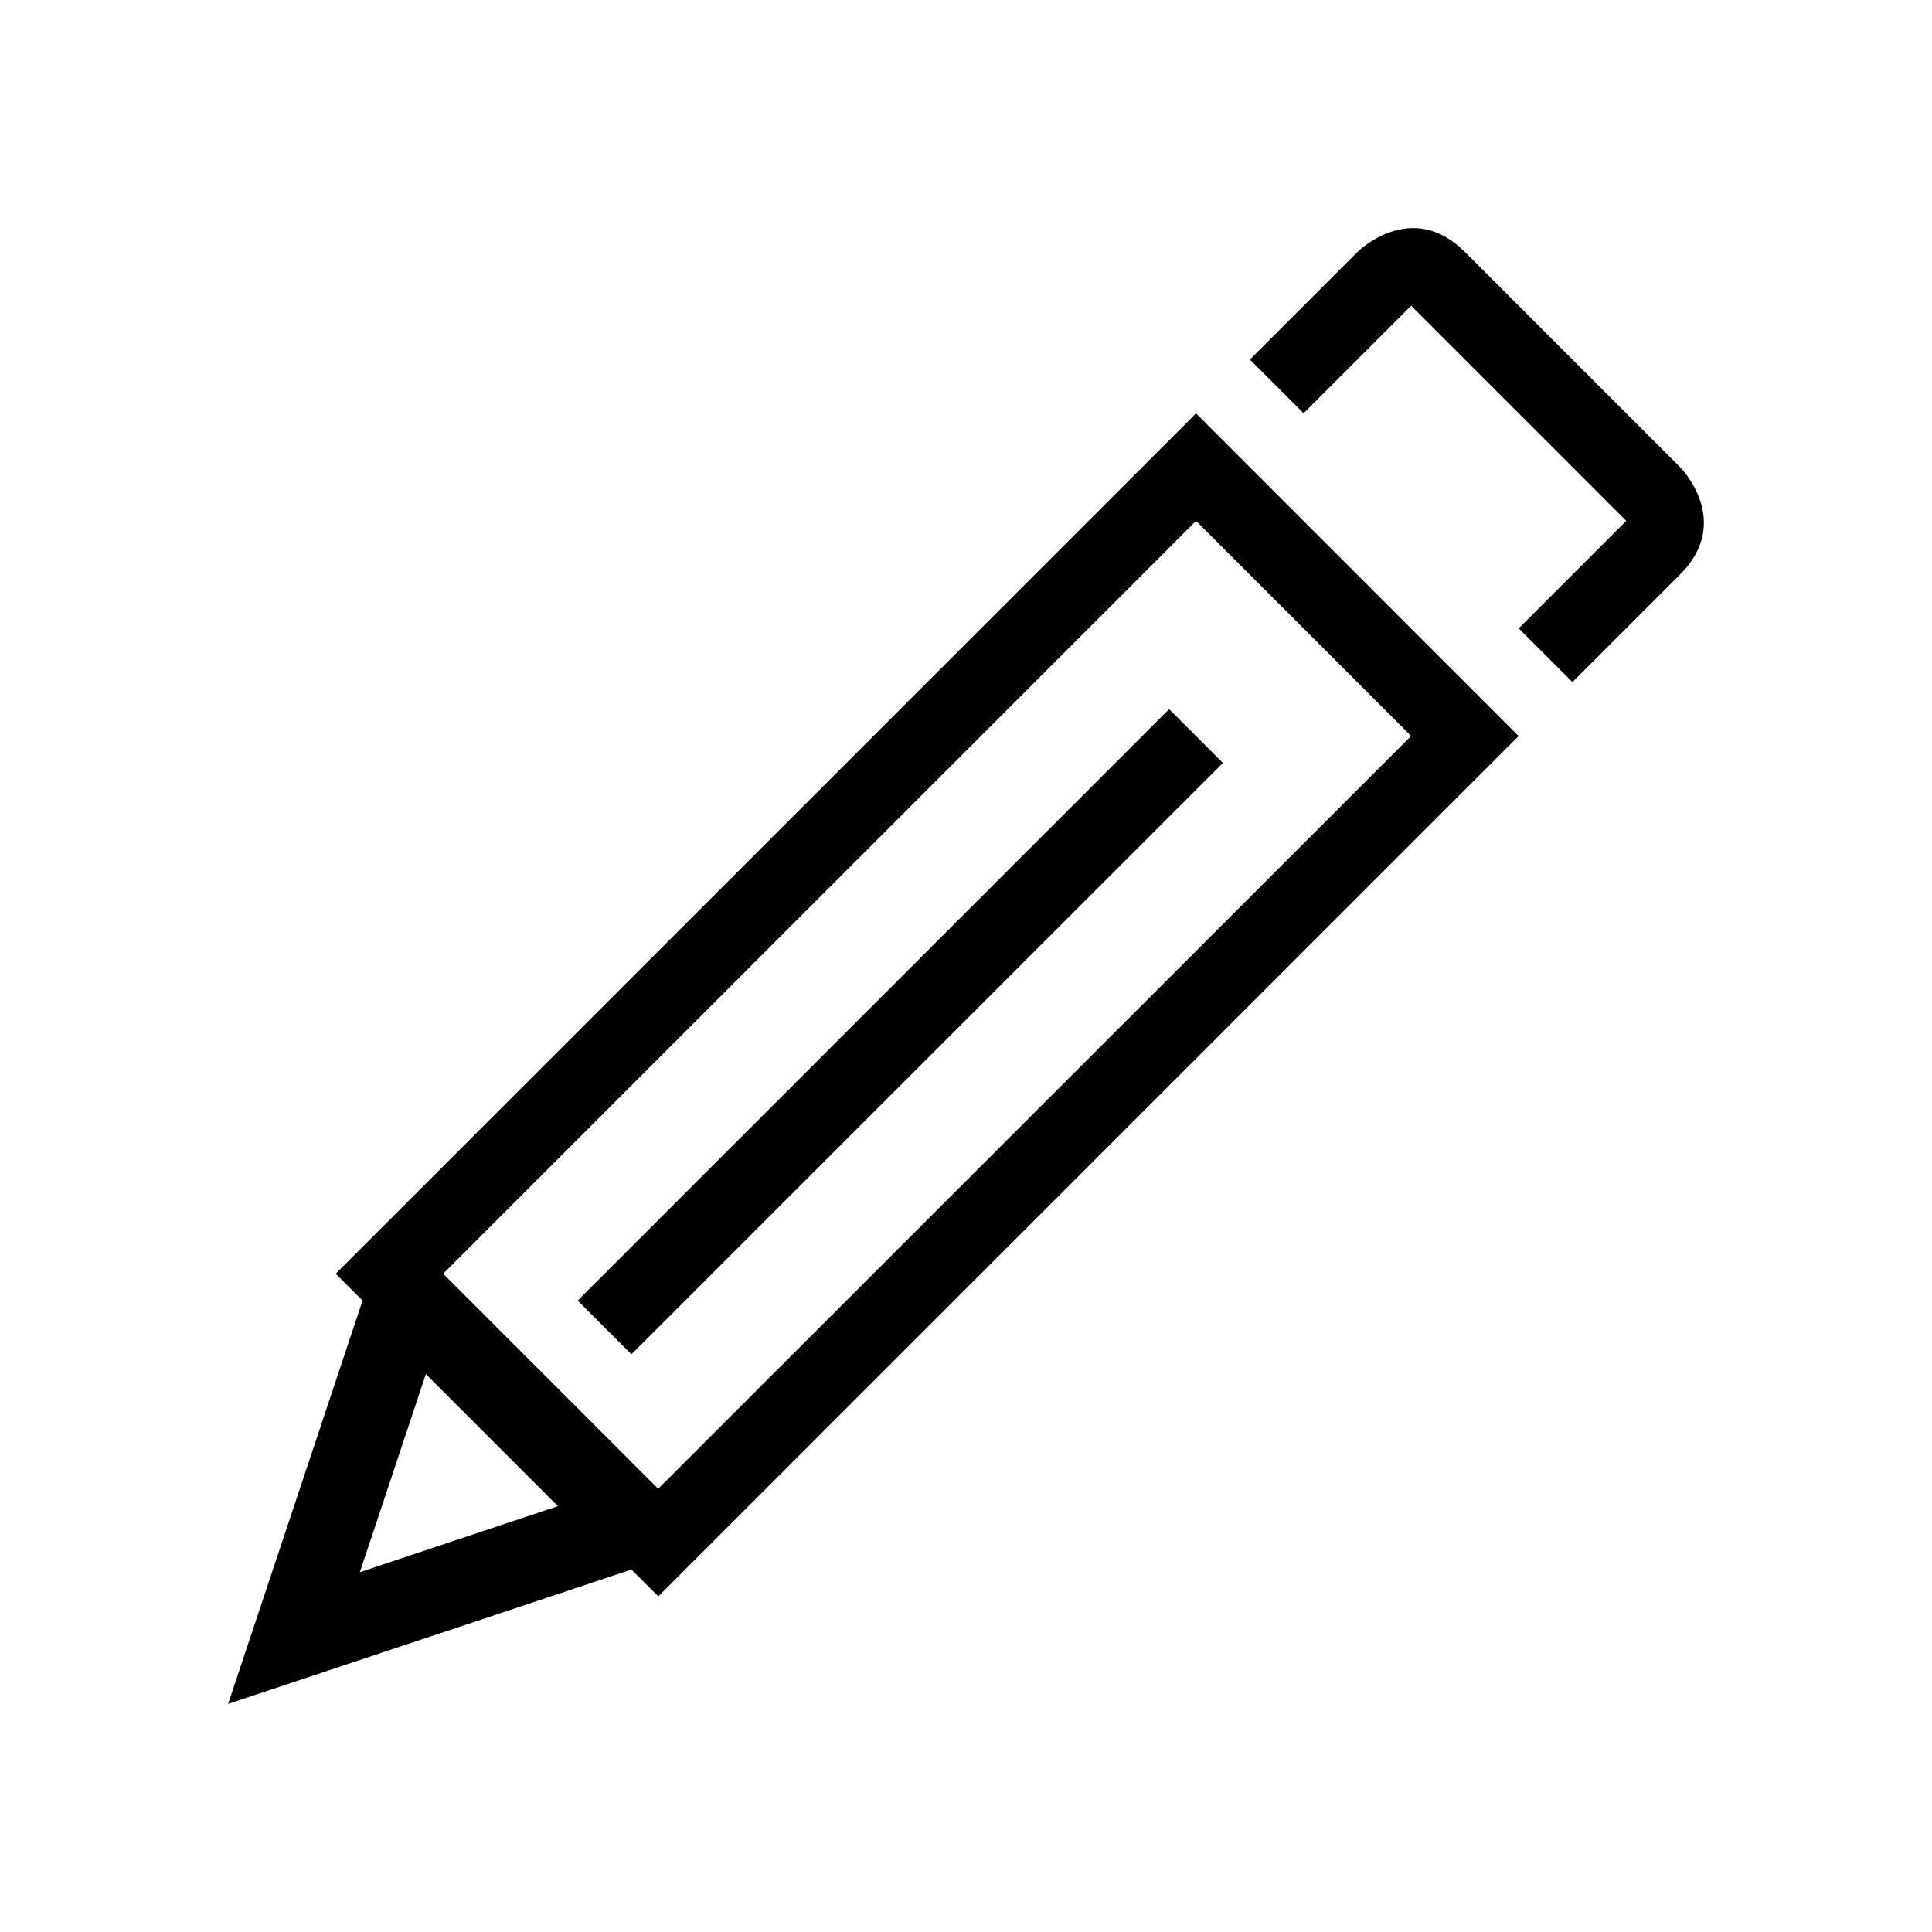 <?xml version="1.0" encoding="UTF-8"?>
<!-- The Best Svg Icon site in the world: iconSvg.co, Visit us! https://iconsvg.co -->
<svg fill="#000000" width="800px" height="800px" version="1.1" viewBox="144 144 512 512" xmlns="http://www.w3.org/2000/svg">
 <path d="m311.33 502.91 156.76-156.72-14.258-14.258-156.74 156.74zm-78.375-21.359 7.125 7.125-35.629 106.88 106.88-35.621 7.125 7.125 228-227.99-85.496-85.516zm228.01-199.51 56.996 57-199.53 199.5-56.988-56.992zm-221.59 278.6 17.477-52.488 34.988 34.988zm349.84-292.86-57-57.008c-14.238-14.238-28.484 0.012-28.484 0.012l-28.496 28.496 14.238 14.246 28.496-28.504 57 57-28.496 28.496 14.246 14.246 28.496-28.496c14.246-14.242 0-28.488 0-28.488z"/>
</svg>
